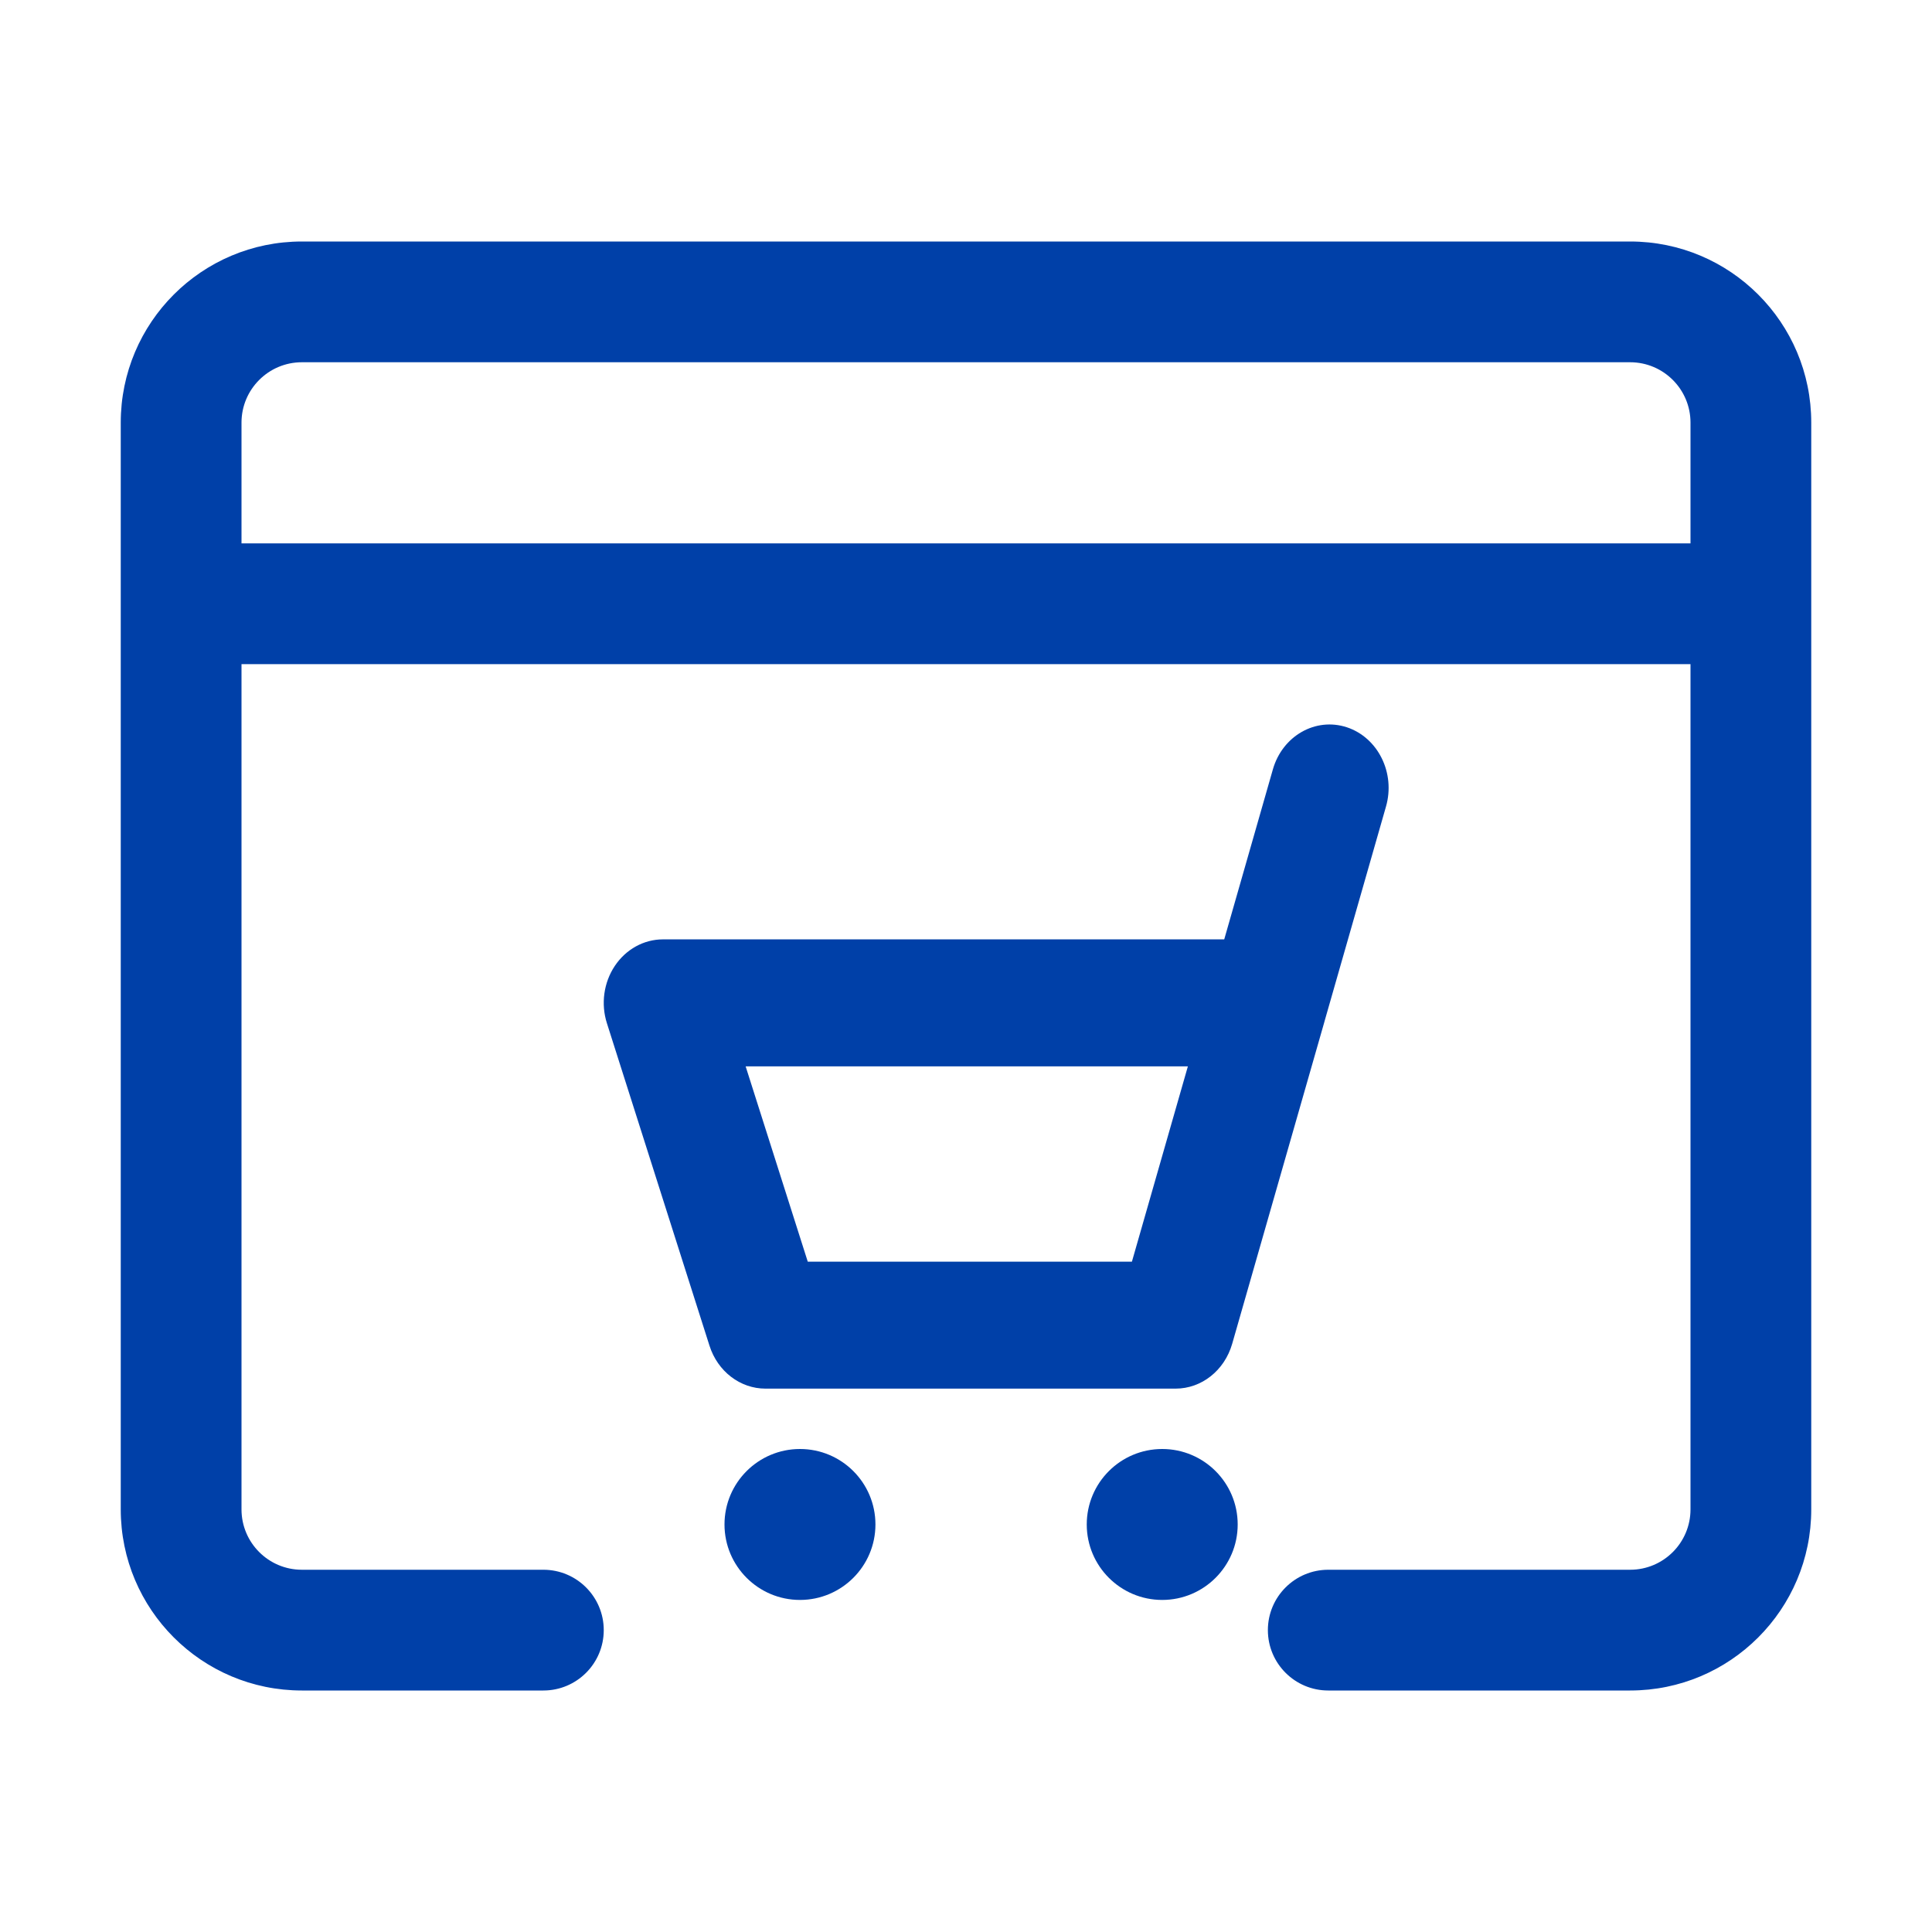 <svg width="32" height="32" viewBox="0 0 32 32" fill="none" xmlns="http://www.w3.org/2000/svg">
<path fill-rule="evenodd" clip-rule="evenodd" d="M2 7C2 5.343 3.343 4 5 4H27C28.657 4 30 5.343 30 7V25C30 26.657 28.657 28 27 28H22C21.448 28 21 27.552 21 27C21 26.448 21.448 26 22 26H27C27.552 26 28 25.552 28 25V11H4V25C4 25.552 4.448 26 5 26H9C9.552 26 10 26.448 10 27C10 27.552 9.552 28 9 28H5C3.343 28 2 26.657 2 25V7ZM4 9H28V7C28 6.448 27.552 6 27 6H5C4.448 6 4 6.448 4 7V9Z" fill="#0040A8"/>
<path d="M20.5 25.25C20.5 25.94 19.94 26.5 19.25 26.5C18.56 26.5 18 25.94 18 25.25C18 24.559 18.56 24 19.25 24C19.94 24 20.5 24.559 20.5 25.25Z" fill="#0040A8"/>
<path d="M14.5 25.25C14.5 25.94 13.94 26.5 13.25 26.5C12.56 26.5 12 25.94 12 25.25C12 24.559 12.56 24 13.25 24C13.94 24 14.5 24.559 14.5 25.25Z" fill="#0040A8"/>
<path fill-rule="evenodd" clip-rule="evenodd" d="M22.308 12.046C22.825 12.217 23.116 12.805 22.956 13.36L21.944 16.896C21.94 16.912 21.936 16.927 21.931 16.943L20.409 22.257C20.282 22.699 19.902 23 19.472 23H12.678C12.259 23 11.886 22.714 11.751 22.288L10.053 16.95C9.95 16.629 9.999 16.275 10.183 15.999C10.367 15.723 10.664 15.559 10.98 15.559H20.277L21.083 12.743C21.242 12.188 21.79 11.876 22.308 12.046ZM19.675 17.662H12.35L13.379 20.897H18.748L19.675 17.662Z" fill="#0040A8"/>
</svg>
